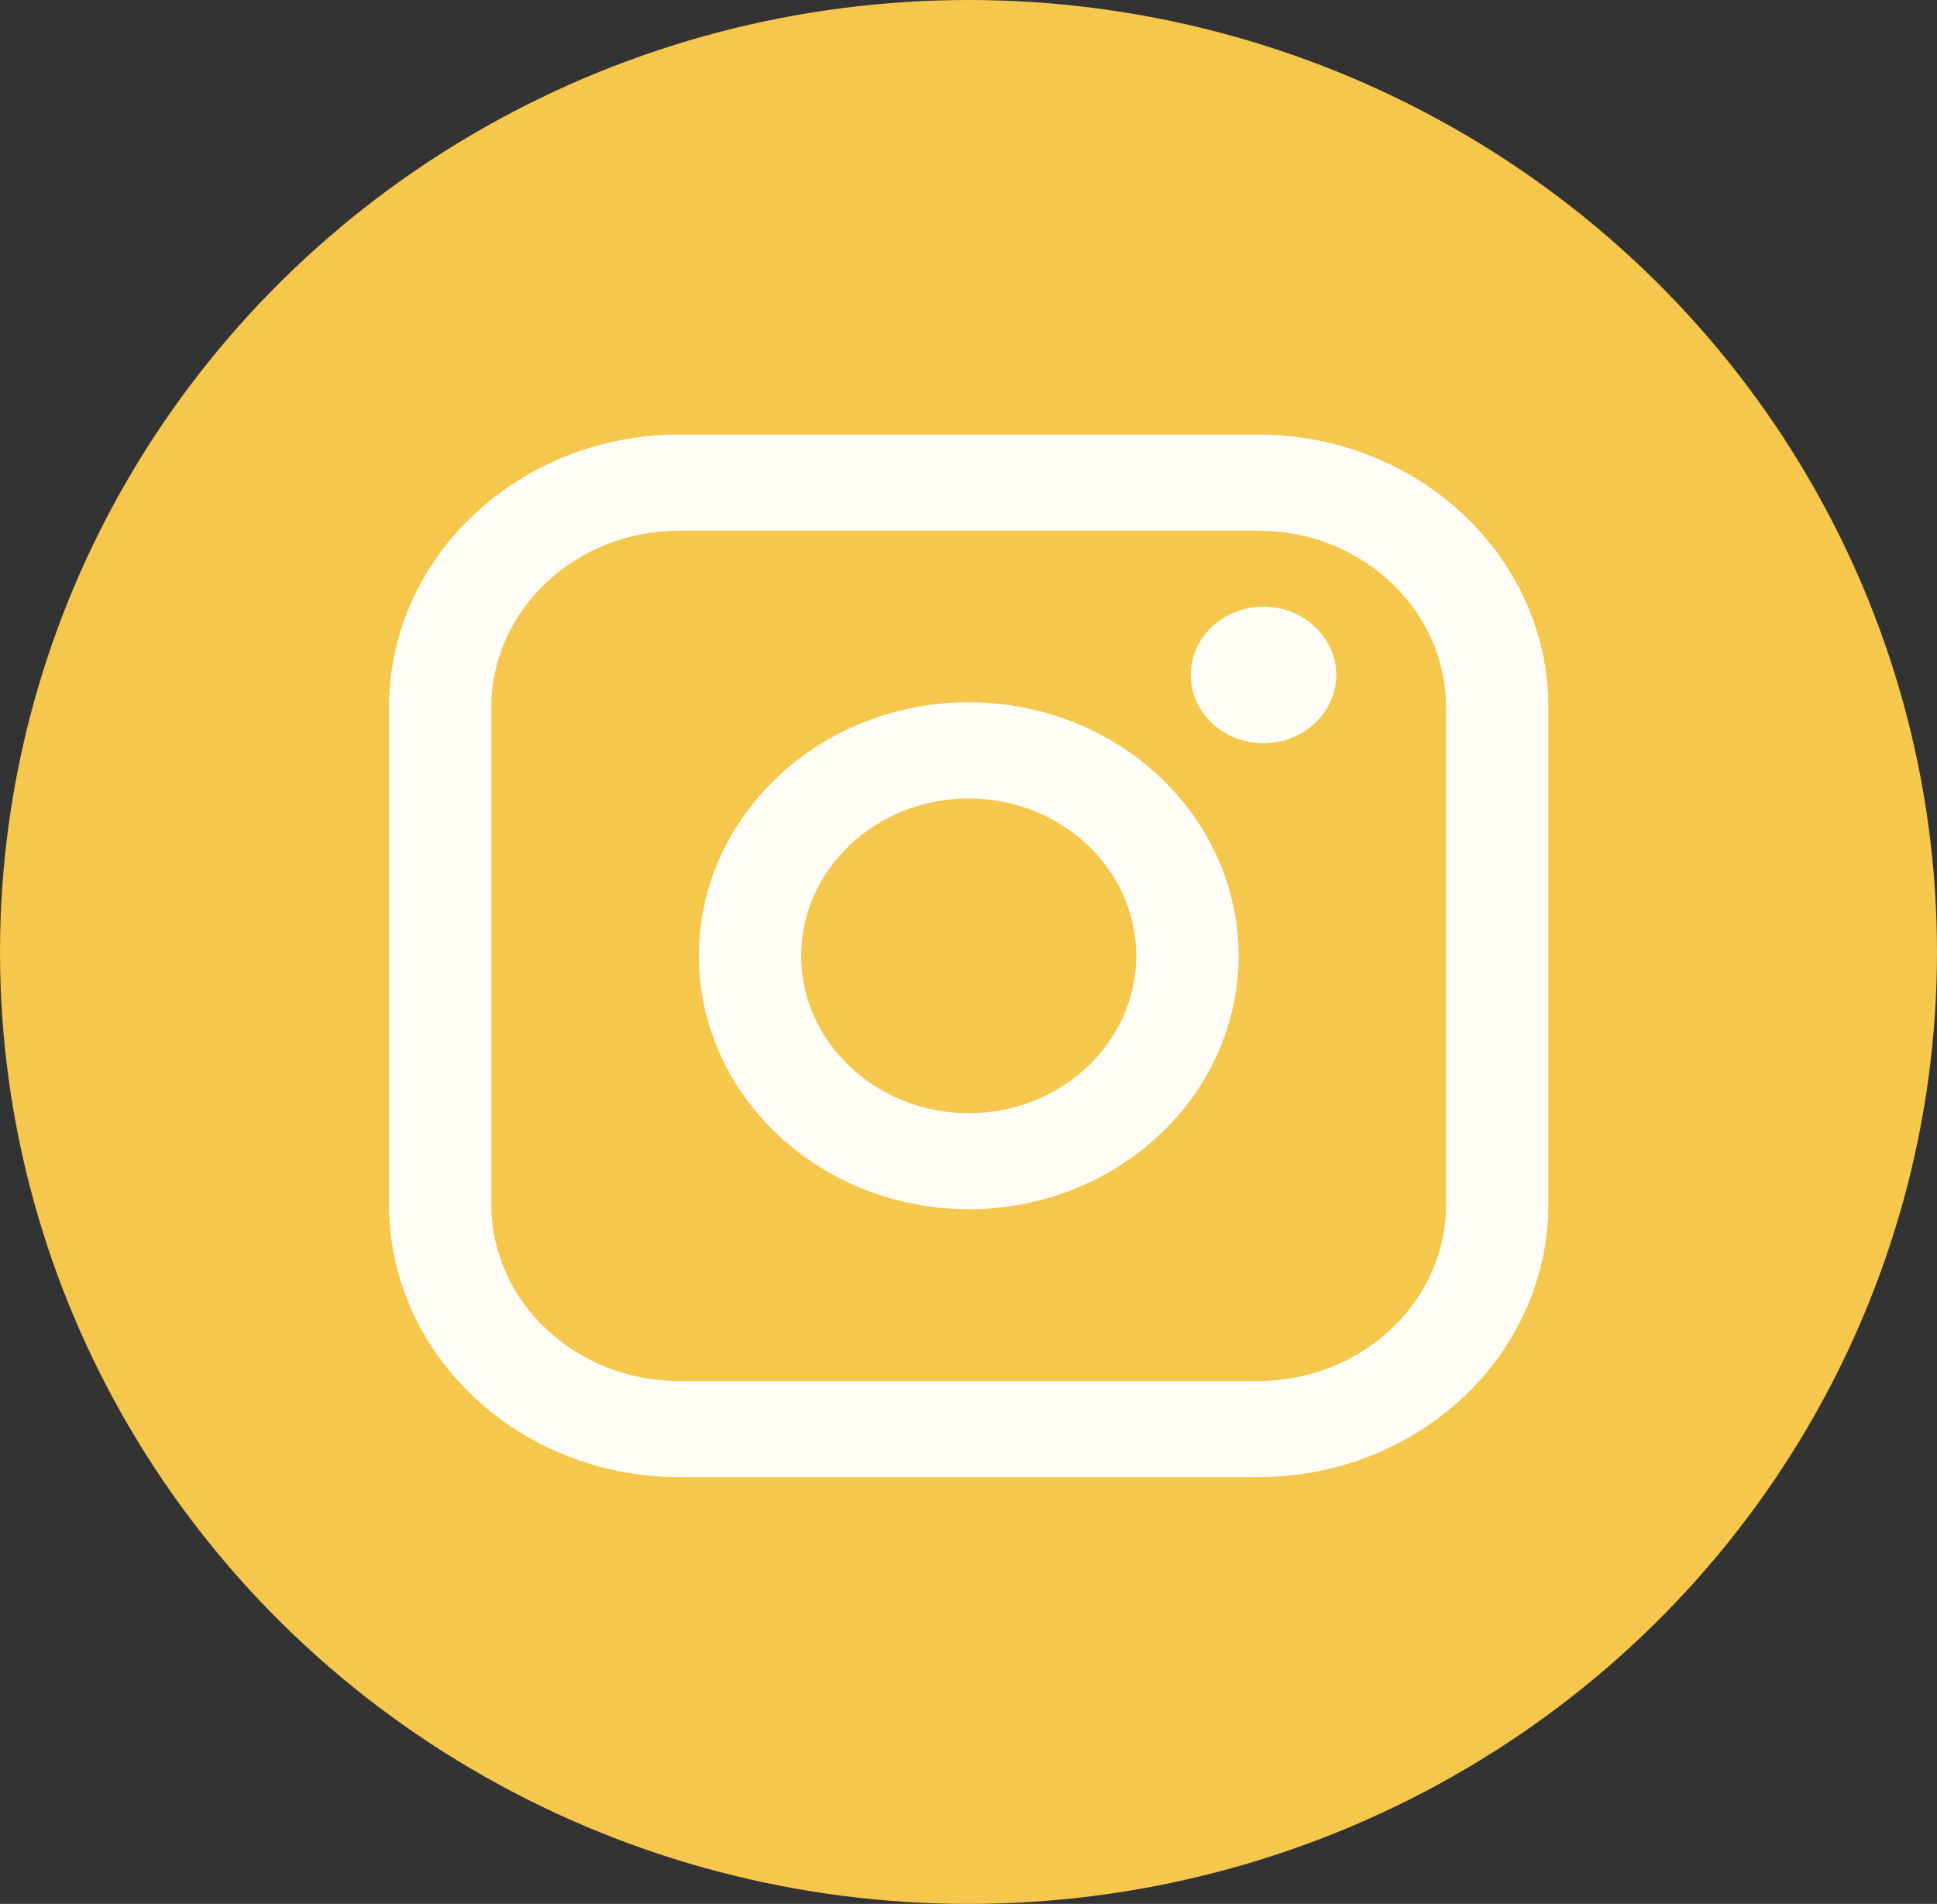 <?xml version="1.0" encoding="UTF-8"?> <svg xmlns="http://www.w3.org/2000/svg" width="58" height="57" viewBox="0 0 58 57" fill="none"><rect x="0" y="0" width="58" height="57" fill="#333333" stroke="none"/><ellipse cx="29" cy="28.5" rx="29" ry="28.5" fill="#F5C74D"></ellipse><path d="M37.675 13.01H20.336C15.546 13.01 11.648 16.669 11.648 21.168L11.648 36.064C11.648 40.562 15.546 44.222 20.336 44.222H37.675C42.465 44.222 46.362 40.562 46.362 36.064V21.168C46.362 16.669 42.465 13.01 37.675 13.01ZM14.713 21.168C14.713 18.257 17.236 15.888 20.336 15.888H37.675C40.775 15.888 43.298 18.257 43.298 21.168V36.064C43.298 38.975 40.775 41.344 37.675 41.344H20.336C17.236 41.344 14.713 38.975 14.713 36.064L14.713 21.168Z" fill="#FFFDF5"></path><path d="M29.006 36.202C33.461 36.202 37.087 32.798 37.087 28.614C37.087 24.429 33.463 21.025 29.006 21.025C24.55 21.025 20.926 24.429 20.926 28.614C20.926 32.798 24.55 36.202 29.006 36.202ZM29.006 23.905C31.773 23.905 34.023 26.018 34.023 28.615C34.023 31.213 31.773 33.326 29.006 33.326C26.24 33.326 23.99 31.213 23.99 28.615C23.99 26.018 26.24 23.905 29.006 23.905Z" fill="#FFFDF5"></path><path d="M37.834 22.251C39.033 22.251 40.011 21.335 40.011 20.207C40.011 19.078 39.035 18.162 37.834 18.162C36.632 18.162 35.656 19.078 35.656 20.207C35.656 21.335 36.632 22.251 37.834 22.251Z" fill="#FFFDF5"></path></svg> 